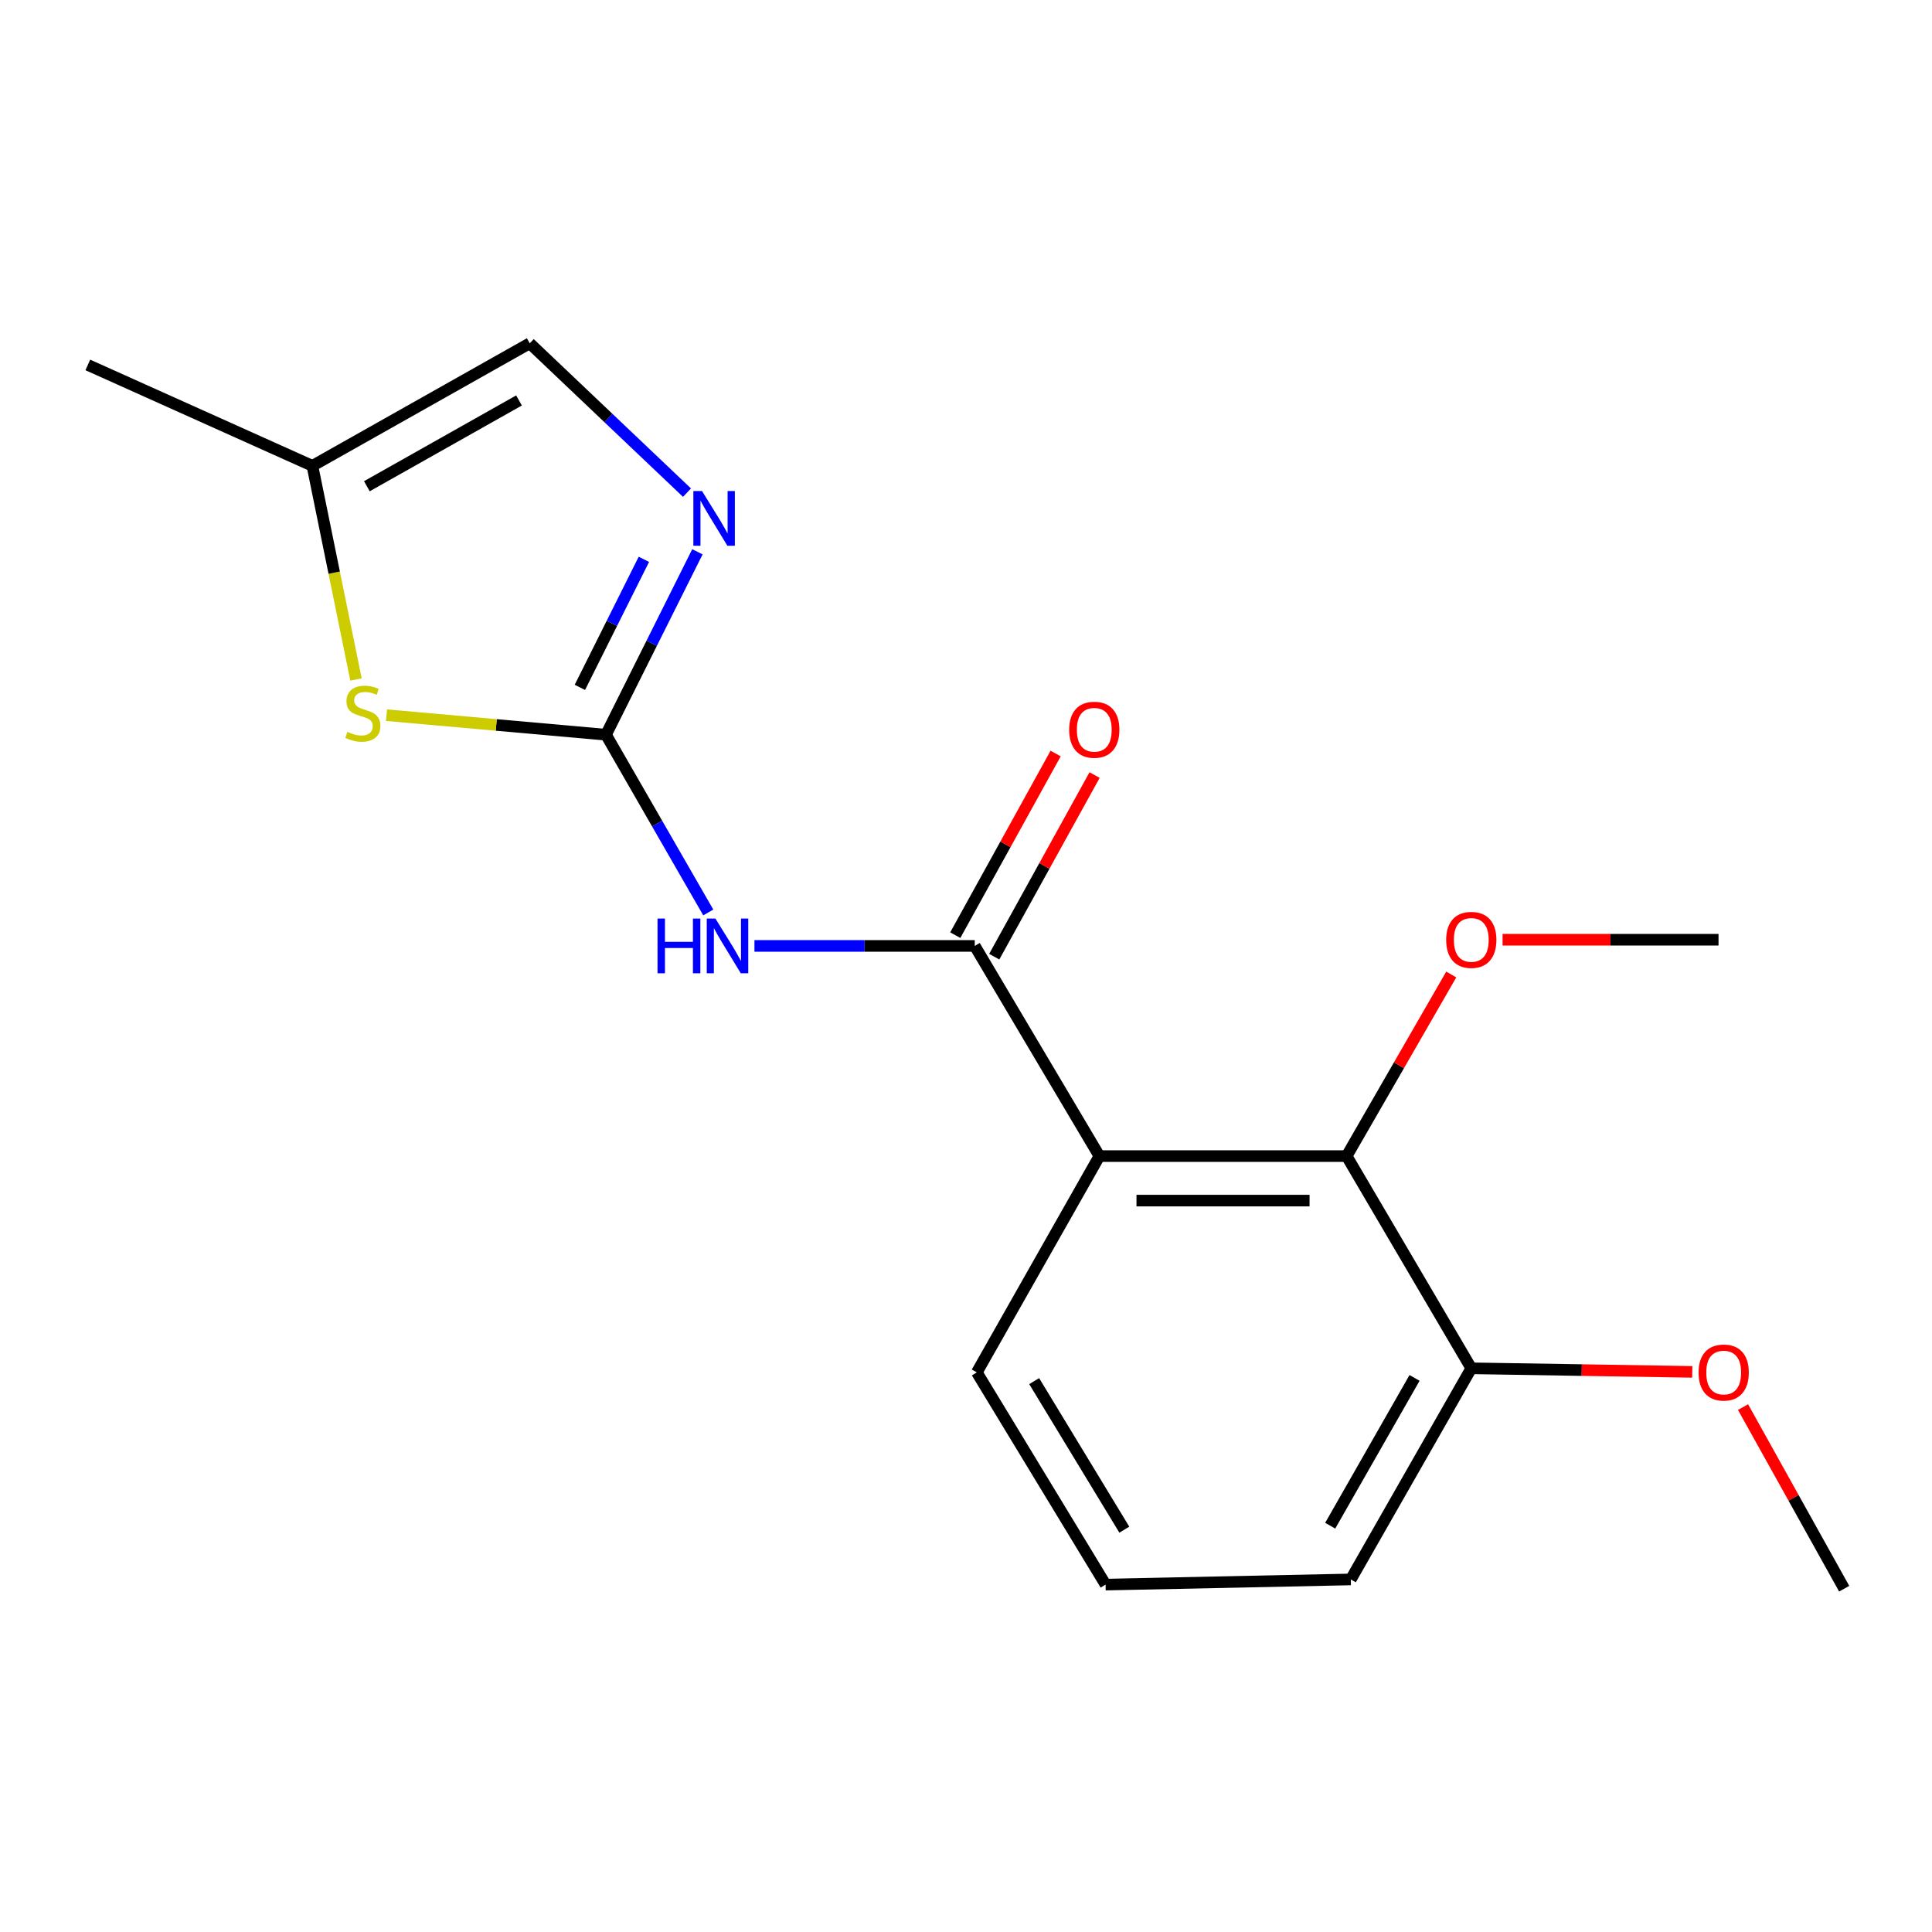 <?xml version='1.0' encoding='iso-8859-1'?>
<svg version='1.1' baseProfile='full'
              xmlns='http://www.w3.org/2000/svg'
                      xmlns:rdkit='http://www.rdkit.org/xml'
                      xmlns:xlink='http://www.w3.org/1999/xlink'
                  xml:space='preserve'
width='1000px' height='1000px' viewBox='0 0 1000 1000'>
<!-- END OF HEADER -->
<rect style='opacity:1.0;fill:#FFFFFF;stroke:none' width='1000' height='1000' x='0' y='0'> </rect>
<path class='bond-2' d='M 313.658,380.286 L 340.129,426.29' style='fill:none;fill-rule:evenodd;stroke:#000000;stroke-width:6px;stroke-linecap:butt;stroke-linejoin:miter;stroke-opacity:1' />
<path class='bond-2' d='M 340.129,426.29 L 366.599,472.293' style='fill:none;fill-rule:evenodd;stroke:#0000FF;stroke-width:6px;stroke-linecap:butt;stroke-linejoin:miter;stroke-opacity:1' />
<path class='bond-3' d='M 313.658,380.286 L 337.32,332.947' style='fill:none;fill-rule:evenodd;stroke:#000000;stroke-width:6px;stroke-linecap:butt;stroke-linejoin:miter;stroke-opacity:1' />
<path class='bond-3' d='M 337.32,332.947 L 360.982,285.607' style='fill:none;fill-rule:evenodd;stroke:#0000FF;stroke-width:6px;stroke-linecap:butt;stroke-linejoin:miter;stroke-opacity:1' />
<path class='bond-3' d='M 300.146,355.783 L 316.709,322.645' style='fill:none;fill-rule:evenodd;stroke:#000000;stroke-width:6px;stroke-linecap:butt;stroke-linejoin:miter;stroke-opacity:1' />
<path class='bond-3' d='M 316.709,322.645 L 333.273,289.507' style='fill:none;fill-rule:evenodd;stroke:#0000FF;stroke-width:6px;stroke-linecap:butt;stroke-linejoin:miter;stroke-opacity:1' />
<path class='bond-4' d='M 313.658,380.286 L 256.855,375.231' style='fill:none;fill-rule:evenodd;stroke:#000000;stroke-width:6px;stroke-linecap:butt;stroke-linejoin:miter;stroke-opacity:1' />
<path class='bond-4' d='M 256.855,375.231 L 200.051,370.175' style='fill:none;fill-rule:evenodd;stroke:#CCCC00;stroke-width:6px;stroke-linecap:butt;stroke-linejoin:miter;stroke-opacity:1' />
<path class='bond-0' d='M 504.532,489.606 L 447.516,489.606' style='fill:none;fill-rule:evenodd;stroke:#000000;stroke-width:6px;stroke-linecap:butt;stroke-linejoin:miter;stroke-opacity:1' />
<path class='bond-0' d='M 447.516,489.606 L 390.501,489.606' style='fill:none;fill-rule:evenodd;stroke:#0000FF;stroke-width:6px;stroke-linecap:butt;stroke-linejoin:miter;stroke-opacity:1' />
<path class='bond-1' d='M 504.532,489.606 L 569.048,598.387' style='fill:none;fill-rule:evenodd;stroke:#000000;stroke-width:6px;stroke-linecap:butt;stroke-linejoin:miter;stroke-opacity:1' />
<path class='bond-8' d='M 514.615,495.177 L 540.587,448.172' style='fill:none;fill-rule:evenodd;stroke:#000000;stroke-width:6px;stroke-linecap:butt;stroke-linejoin:miter;stroke-opacity:1' />
<path class='bond-8' d='M 540.587,448.172 L 566.559,401.166' style='fill:none;fill-rule:evenodd;stroke:#FF0000;stroke-width:6px;stroke-linecap:butt;stroke-linejoin:miter;stroke-opacity:1' />
<path class='bond-8' d='M 494.448,484.034 L 520.42,437.029' style='fill:none;fill-rule:evenodd;stroke:#000000;stroke-width:6px;stroke-linecap:butt;stroke-linejoin:miter;stroke-opacity:1' />
<path class='bond-8' d='M 520.42,437.029 L 546.392,390.023' style='fill:none;fill-rule:evenodd;stroke:#FF0000;stroke-width:6px;stroke-linecap:butt;stroke-linejoin:miter;stroke-opacity:1' />
<path class='bond-5' d='M 569.048,598.387 L 697.018,598.387' style='fill:none;fill-rule:evenodd;stroke:#000000;stroke-width:6px;stroke-linecap:butt;stroke-linejoin:miter;stroke-opacity:1' />
<path class='bond-5' d='M 588.243,621.429 L 677.822,621.429' style='fill:none;fill-rule:evenodd;stroke:#000000;stroke-width:6px;stroke-linecap:butt;stroke-linejoin:miter;stroke-opacity:1' />
<path class='bond-11' d='M 569.048,598.387 L 505.594,710.344' style='fill:none;fill-rule:evenodd;stroke:#000000;stroke-width:6px;stroke-linecap:butt;stroke-linejoin:miter;stroke-opacity:1' />
<path class='bond-6' d='M 355.593,254.993 L 314.893,216.34' style='fill:none;fill-rule:evenodd;stroke:#0000FF;stroke-width:6px;stroke-linecap:butt;stroke-linejoin:miter;stroke-opacity:1' />
<path class='bond-6' d='M 314.893,216.34 L 274.193,177.687' style='fill:none;fill-rule:evenodd;stroke:#000000;stroke-width:6px;stroke-linecap:butt;stroke-linejoin:miter;stroke-opacity:1' />
<path class='bond-7' d='M 184.265,351.701 L 172.982,296.408' style='fill:none;fill-rule:evenodd;stroke:#CCCC00;stroke-width:6px;stroke-linecap:butt;stroke-linejoin:miter;stroke-opacity:1' />
<path class='bond-7' d='M 172.982,296.408 L 161.699,241.116' style='fill:none;fill-rule:evenodd;stroke:#000000;stroke-width:6px;stroke-linecap:butt;stroke-linejoin:miter;stroke-opacity:1' />
<path class='bond-9' d='M 697.018,598.387 L 761.534,708.231' style='fill:none;fill-rule:evenodd;stroke:#000000;stroke-width:6px;stroke-linecap:butt;stroke-linejoin:miter;stroke-opacity:1' />
<path class='bond-10' d='M 697.018,598.387 L 724.093,551.392' style='fill:none;fill-rule:evenodd;stroke:#000000;stroke-width:6px;stroke-linecap:butt;stroke-linejoin:miter;stroke-opacity:1' />
<path class='bond-10' d='M 724.093,551.392 L 751.169,504.396' style='fill:none;fill-rule:evenodd;stroke:#FF0000;stroke-width:6px;stroke-linecap:butt;stroke-linejoin:miter;stroke-opacity:1' />
<path class='bond-18' d='M 274.193,177.687 L 161.699,241.116' style='fill:none;fill-rule:evenodd;stroke:#000000;stroke-width:6px;stroke-linecap:butt;stroke-linejoin:miter;stroke-opacity:1' />
<path class='bond-18' d='M 268.636,207.273 L 189.89,251.672' style='fill:none;fill-rule:evenodd;stroke:#000000;stroke-width:6px;stroke-linecap:butt;stroke-linejoin:miter;stroke-opacity:1' />
<path class='bond-14' d='M 161.699,241.116 L 45.455,188.888' style='fill:none;fill-rule:evenodd;stroke:#000000;stroke-width:6px;stroke-linecap:butt;stroke-linejoin:miter;stroke-opacity:1' />
<path class='bond-12' d='M 761.534,708.231 L 818.724,709.156' style='fill:none;fill-rule:evenodd;stroke:#000000;stroke-width:6px;stroke-linecap:butt;stroke-linejoin:miter;stroke-opacity:1' />
<path class='bond-12' d='M 818.724,709.156 L 875.913,710.081' style='fill:none;fill-rule:evenodd;stroke:#FF0000;stroke-width:6px;stroke-linecap:butt;stroke-linejoin:miter;stroke-opacity:1' />
<path class='bond-19' d='M 761.534,708.231 L 699.168,817.512' style='fill:none;fill-rule:evenodd;stroke:#000000;stroke-width:6px;stroke-linecap:butt;stroke-linejoin:miter;stroke-opacity:1' />
<path class='bond-19' d='M 732.167,713.203 L 688.511,789.7' style='fill:none;fill-rule:evenodd;stroke:#000000;stroke-width:6px;stroke-linecap:butt;stroke-linejoin:miter;stroke-opacity:1' />
<path class='bond-16' d='M 777.733,486.405 L 833.619,486.405' style='fill:none;fill-rule:evenodd;stroke:#FF0000;stroke-width:6px;stroke-linecap:butt;stroke-linejoin:miter;stroke-opacity:1' />
<path class='bond-16' d='M 833.619,486.405 L 889.504,486.405' style='fill:none;fill-rule:evenodd;stroke:#000000;stroke-width:6px;stroke-linecap:butt;stroke-linejoin:miter;stroke-opacity:1' />
<path class='bond-13' d='M 505.594,710.344 L 572.248,820.188' style='fill:none;fill-rule:evenodd;stroke:#000000;stroke-width:6px;stroke-linecap:butt;stroke-linejoin:miter;stroke-opacity:1' />
<path class='bond-13' d='M 535.291,714.867 L 581.948,791.758' style='fill:none;fill-rule:evenodd;stroke:#000000;stroke-width:6px;stroke-linecap:butt;stroke-linejoin:miter;stroke-opacity:1' />
<path class='bond-17' d='M 902.186,728.308 L 928.366,775.31' style='fill:none;fill-rule:evenodd;stroke:#FF0000;stroke-width:6px;stroke-linecap:butt;stroke-linejoin:miter;stroke-opacity:1' />
<path class='bond-17' d='M 928.366,775.31 L 954.545,822.313' style='fill:none;fill-rule:evenodd;stroke:#000000;stroke-width:6px;stroke-linecap:butt;stroke-linejoin:miter;stroke-opacity:1' />
<path class='bond-15' d='M 572.248,820.188 L 699.168,817.512' style='fill:none;fill-rule:evenodd;stroke:#000000;stroke-width:6px;stroke-linecap:butt;stroke-linejoin:miter;stroke-opacity:1' />
<path  class='atom-3' d='M 340.341 475.446
L 344.181 475.446
L 344.181 487.486
L 358.661 487.486
L 358.661 475.446
L 362.501 475.446
L 362.501 503.766
L 358.661 503.766
L 358.661 490.686
L 344.181 490.686
L 344.181 503.766
L 340.341 503.766
L 340.341 475.446
' fill='#0000FF'/>
<path  class='atom-3' d='M 370.301 475.446
L 379.581 490.446
Q 380.501 491.926, 381.981 494.606
Q 383.461 497.286, 383.541 497.446
L 383.541 475.446
L 387.301 475.446
L 387.301 503.766
L 383.421 503.766
L 373.461 487.366
Q 372.301 485.446, 371.061 483.246
Q 369.861 481.046, 369.501 480.366
L 369.501 503.766
L 365.821 503.766
L 365.821 475.446
L 370.301 475.446
' fill='#0000FF'/>
<path  class='atom-4' d='M 363.363 254.157
L 372.643 269.157
Q 373.563 270.637, 375.043 273.317
Q 376.523 275.997, 376.603 276.157
L 376.603 254.157
L 380.363 254.157
L 380.363 282.477
L 376.483 282.477
L 366.523 266.077
Q 365.363 264.157, 364.123 261.957
Q 362.923 259.757, 362.563 259.077
L 362.563 282.477
L 358.883 282.477
L 358.883 254.157
L 363.363 254.157
' fill='#0000FF'/>
<path  class='atom-5' d='M 179.813 378.806
Q 180.133 378.926, 181.453 379.486
Q 182.773 380.046, 184.213 380.406
Q 185.693 380.726, 187.133 380.726
Q 189.813 380.726, 191.373 379.446
Q 192.933 378.126, 192.933 375.846
Q 192.933 374.286, 192.133 373.326
Q 191.373 372.366, 190.173 371.846
Q 188.973 371.326, 186.973 370.726
Q 184.453 369.966, 182.933 369.246
Q 181.453 368.526, 180.373 367.006
Q 179.333 365.486, 179.333 362.926
Q 179.333 359.366, 181.733 357.166
Q 184.173 354.966, 188.973 354.966
Q 192.253 354.966, 195.973 356.526
L 195.053 359.606
Q 191.653 358.206, 189.093 358.206
Q 186.333 358.206, 184.813 359.366
Q 183.293 360.486, 183.333 362.446
Q 183.333 363.966, 184.093 364.886
Q 184.893 365.806, 186.013 366.326
Q 187.173 366.846, 189.093 367.446
Q 191.653 368.246, 193.173 369.046
Q 194.693 369.846, 195.773 371.486
Q 196.893 373.086, 196.893 375.846
Q 196.893 379.766, 194.253 381.886
Q 191.653 383.966, 187.293 383.966
Q 184.773 383.966, 182.853 383.406
Q 180.973 382.886, 178.733 381.966
L 179.813 378.806
' fill='#CCCC00'/>
<path  class='atom-9' d='M 553.398 377.717
Q 553.398 370.917, 556.758 367.117
Q 560.118 363.317, 566.398 363.317
Q 572.678 363.317, 576.038 367.117
Q 579.398 370.917, 579.398 377.717
Q 579.398 384.597, 575.998 388.517
Q 572.598 392.397, 566.398 392.397
Q 560.158 392.397, 556.758 388.517
Q 553.398 384.637, 553.398 377.717
M 566.398 389.197
Q 570.718 389.197, 573.038 386.317
Q 575.398 383.397, 575.398 377.717
Q 575.398 372.157, 573.038 369.357
Q 570.718 366.517, 566.398 366.517
Q 562.078 366.517, 559.718 369.317
Q 557.398 372.117, 557.398 377.717
Q 557.398 383.437, 559.718 386.317
Q 562.078 389.197, 566.398 389.197
' fill='#FF0000'/>
<path  class='atom-11' d='M 748.534 486.485
Q 748.534 479.685, 751.894 475.885
Q 755.254 472.085, 761.534 472.085
Q 767.814 472.085, 771.174 475.885
Q 774.534 479.685, 774.534 486.485
Q 774.534 493.365, 771.134 497.285
Q 767.734 501.165, 761.534 501.165
Q 755.294 501.165, 751.894 497.285
Q 748.534 493.405, 748.534 486.485
M 761.534 497.965
Q 765.854 497.965, 768.174 495.085
Q 770.534 492.165, 770.534 486.485
Q 770.534 480.925, 768.174 478.125
Q 765.854 475.285, 761.534 475.285
Q 757.214 475.285, 754.854 478.085
Q 752.534 480.885, 752.534 486.485
Q 752.534 492.205, 754.854 495.085
Q 757.214 497.965, 761.534 497.965
' fill='#FF0000'/>
<path  class='atom-13' d='M 879.18 710.424
Q 879.18 703.624, 882.54 699.824
Q 885.9 696.024, 892.18 696.024
Q 898.46 696.024, 901.82 699.824
Q 905.18 703.624, 905.18 710.424
Q 905.18 717.304, 901.78 721.224
Q 898.38 725.104, 892.18 725.104
Q 885.94 725.104, 882.54 721.224
Q 879.18 717.344, 879.18 710.424
M 892.18 721.904
Q 896.5 721.904, 898.82 719.024
Q 901.18 716.104, 901.18 710.424
Q 901.18 704.864, 898.82 702.064
Q 896.5 699.224, 892.18 699.224
Q 887.86 699.224, 885.5 702.024
Q 883.18 704.824, 883.18 710.424
Q 883.18 716.144, 885.5 719.024
Q 887.86 721.904, 892.18 721.904
' fill='#FF0000'/>
</svg>
